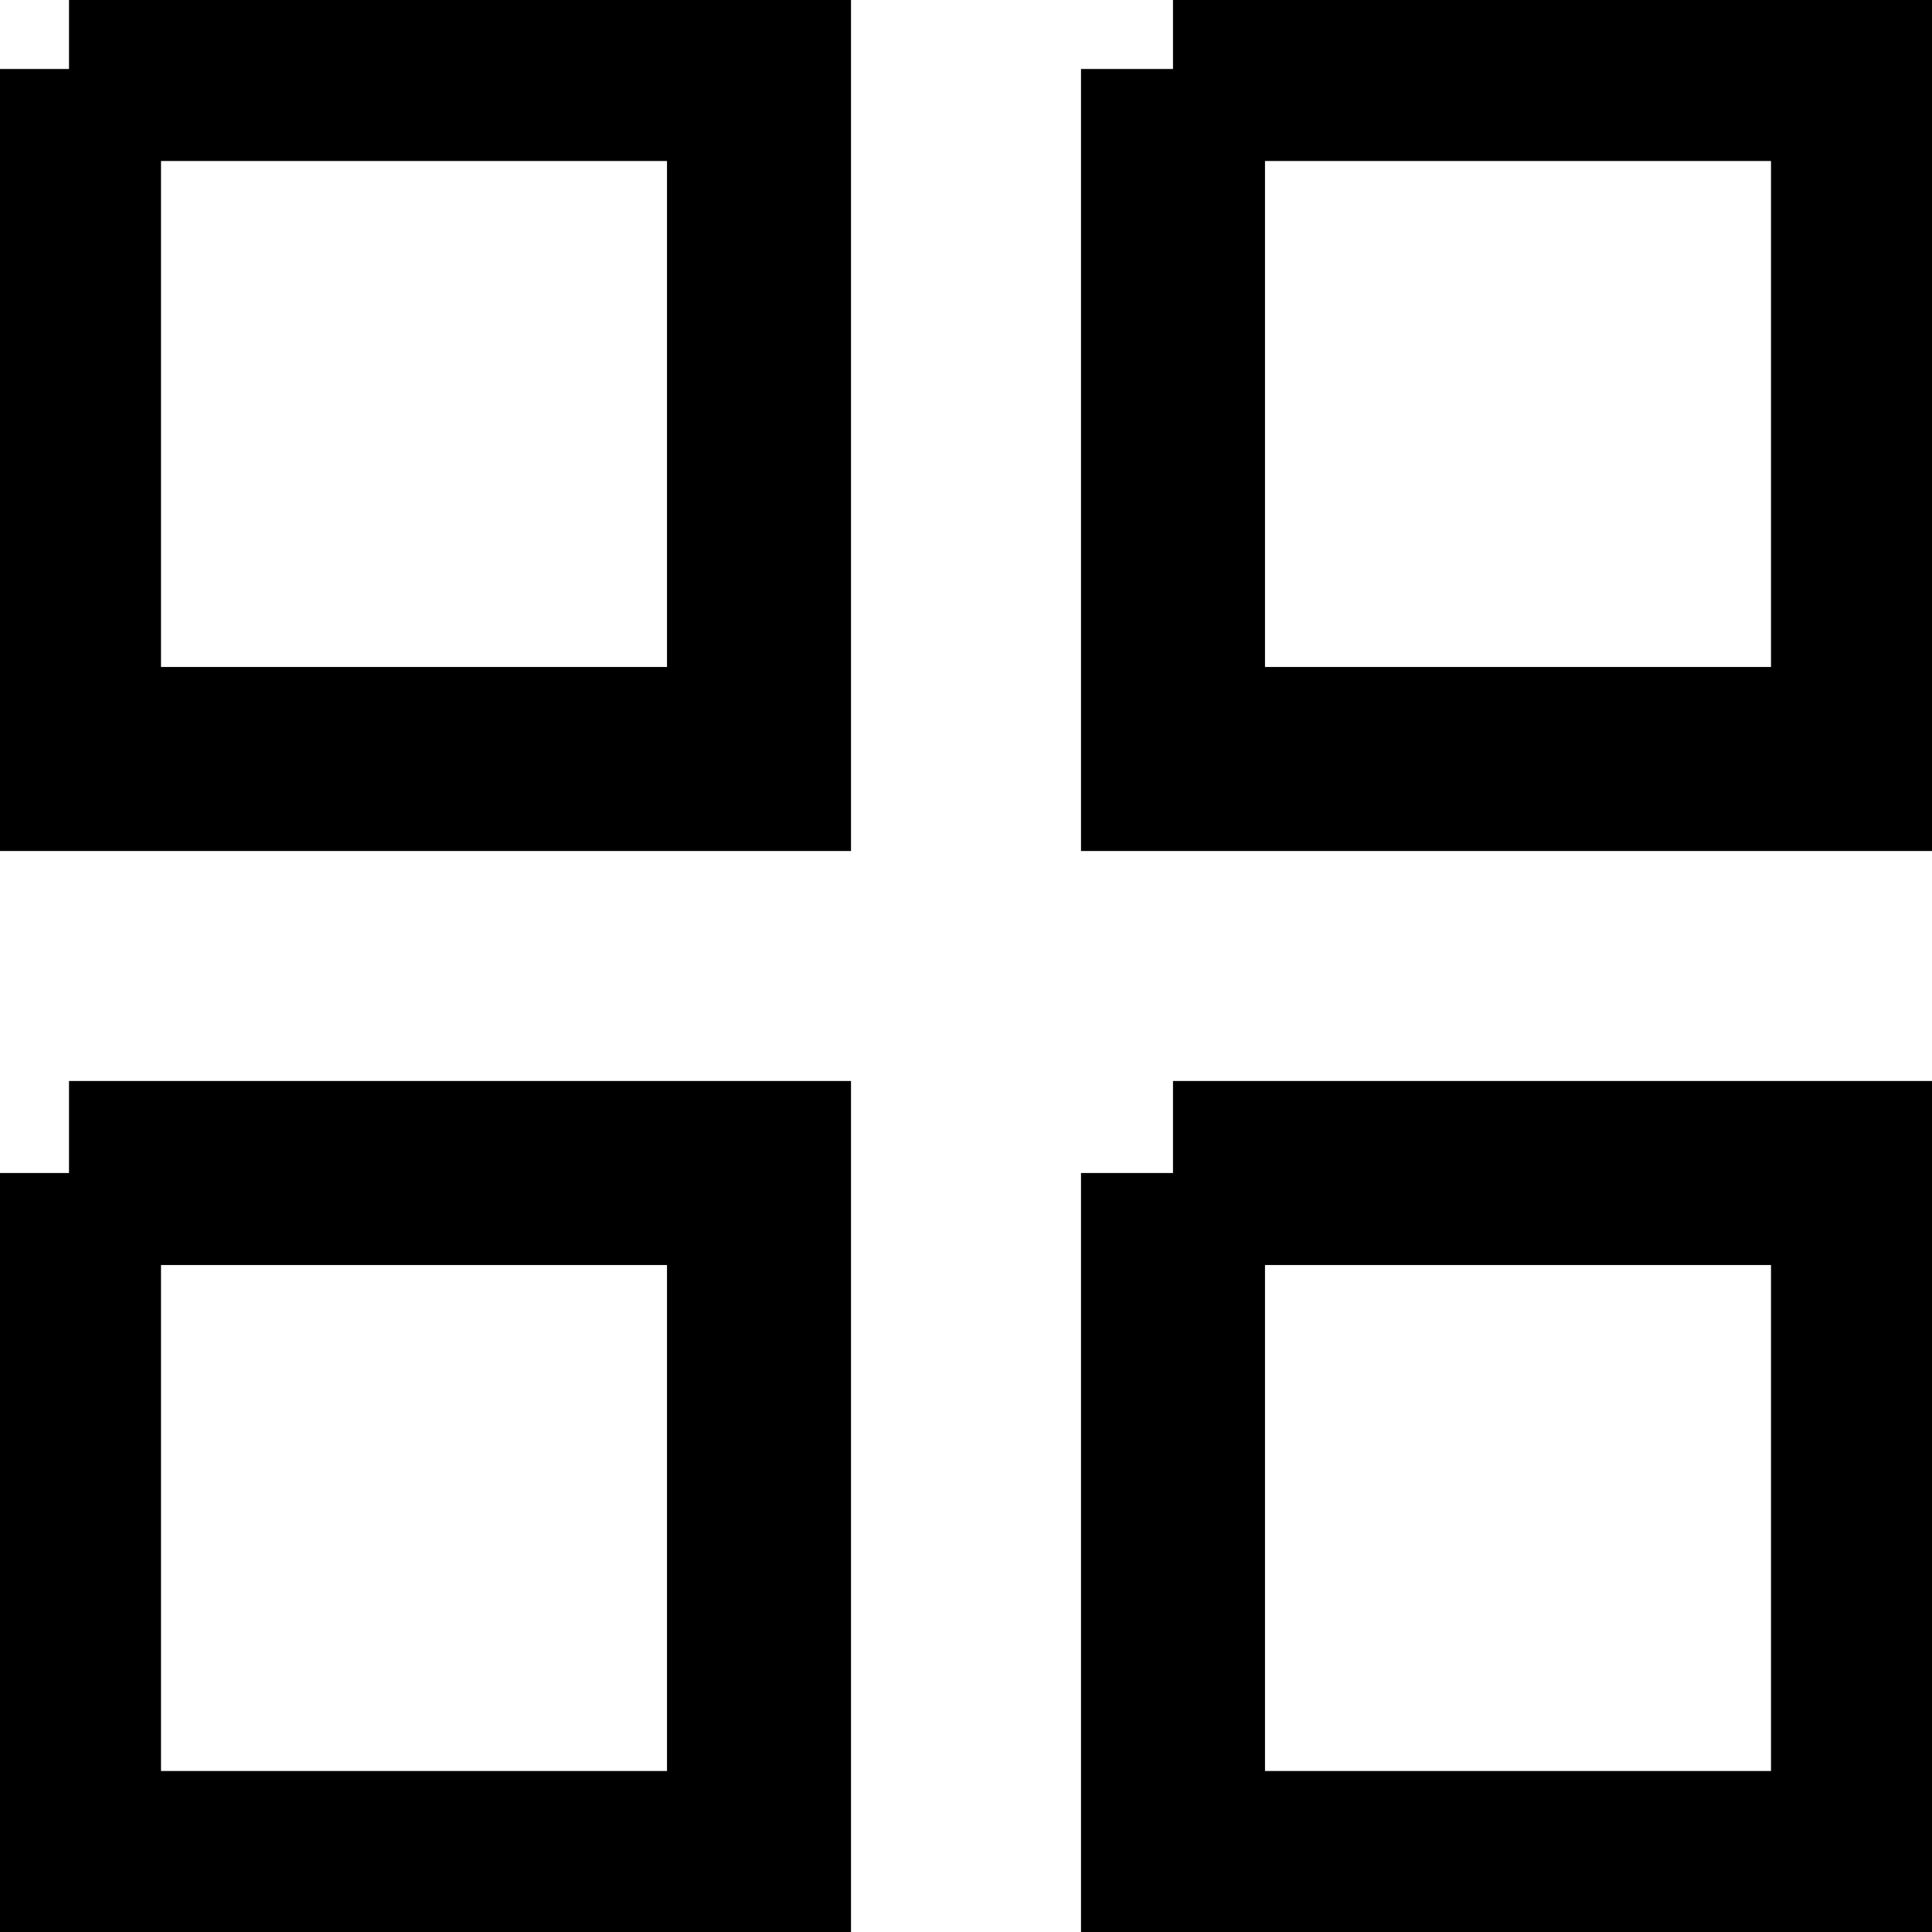 <?xml version="1.0" encoding="UTF-8"?> <svg xmlns="http://www.w3.org/2000/svg" viewBox="0 0 21.00 21.00" data-guides="{&quot;vertical&quot;:[],&quot;horizontal&quot;:[]}"><defs></defs><path fill="none" stroke="#000000" fill-opacity="1" stroke-width="2" stroke-opacity="1" color="rgb(51, 51, 51)" x="0.75" y="0.75" width="7.5" height="7.5" id="tSvgcd2c62aaa6" title="Rectangle 5" d="M0.75 0.75C3.25 0.75 5.75 0.75 8.25 0.75C8.25 3.25 8.25 5.75 8.25 8.25C5.75 8.25 3.25 8.25 0.75 8.25C0.75 5.75 0.75 3.25 0.75 0.75" style="transform-origin: -23953.5px -19953.5px;"></path><path fill="none" stroke="#000000" fill-opacity="1" stroke-width="2" stroke-opacity="1" color="rgb(51, 51, 51)" x="12.75" y="0.75" width="7.5" height="7.5" id="tSvg72af60afcf" title="Rectangle 6" d="M12.75 0.75C15.25 0.75 17.75 0.75 20.25 0.75C20.25 3.25 20.25 5.75 20.25 8.25C17.75 8.25 15.25 8.25 12.75 8.25C12.75 5.75 12.75 3.25 12.75 0.75" style="transform-origin: -23941.5px -19953.5px;"></path><path fill="none" stroke="#000000" fill-opacity="1" stroke-width="2" stroke-opacity="1" color="rgb(51, 51, 51)" x="0.75" y="12.75" width="7.5" height="7.5" id="tSvg7167016fa4" title="Rectangle 7" d="M0.75 12.75C3.25 12.75 5.75 12.75 8.25 12.75C8.25 15.25 8.25 17.75 8.25 20.25C5.75 20.25 3.25 20.25 0.75 20.25C0.75 17.75 0.75 15.25 0.75 12.75" style="transform-origin: -23953.5px -19941.5px;"></path><path fill="none" stroke="#000000" fill-opacity="1" stroke-width="2" stroke-opacity="1" color="rgb(51, 51, 51)" x="12.75" y="12.75" width="7.5" height="7.5" id="tSvg1182d4953fc" title="Rectangle 8" d="M12.75 12.75C15.25 12.75 17.75 12.75 20.25 12.75C20.25 15.25 20.25 17.75 20.25 20.25C17.75 20.25 15.25 20.25 12.75 20.25C12.75 17.75 12.75 15.25 12.75 12.75" style="transform-origin: -23941.5px -19941.5px;"></path></svg> 